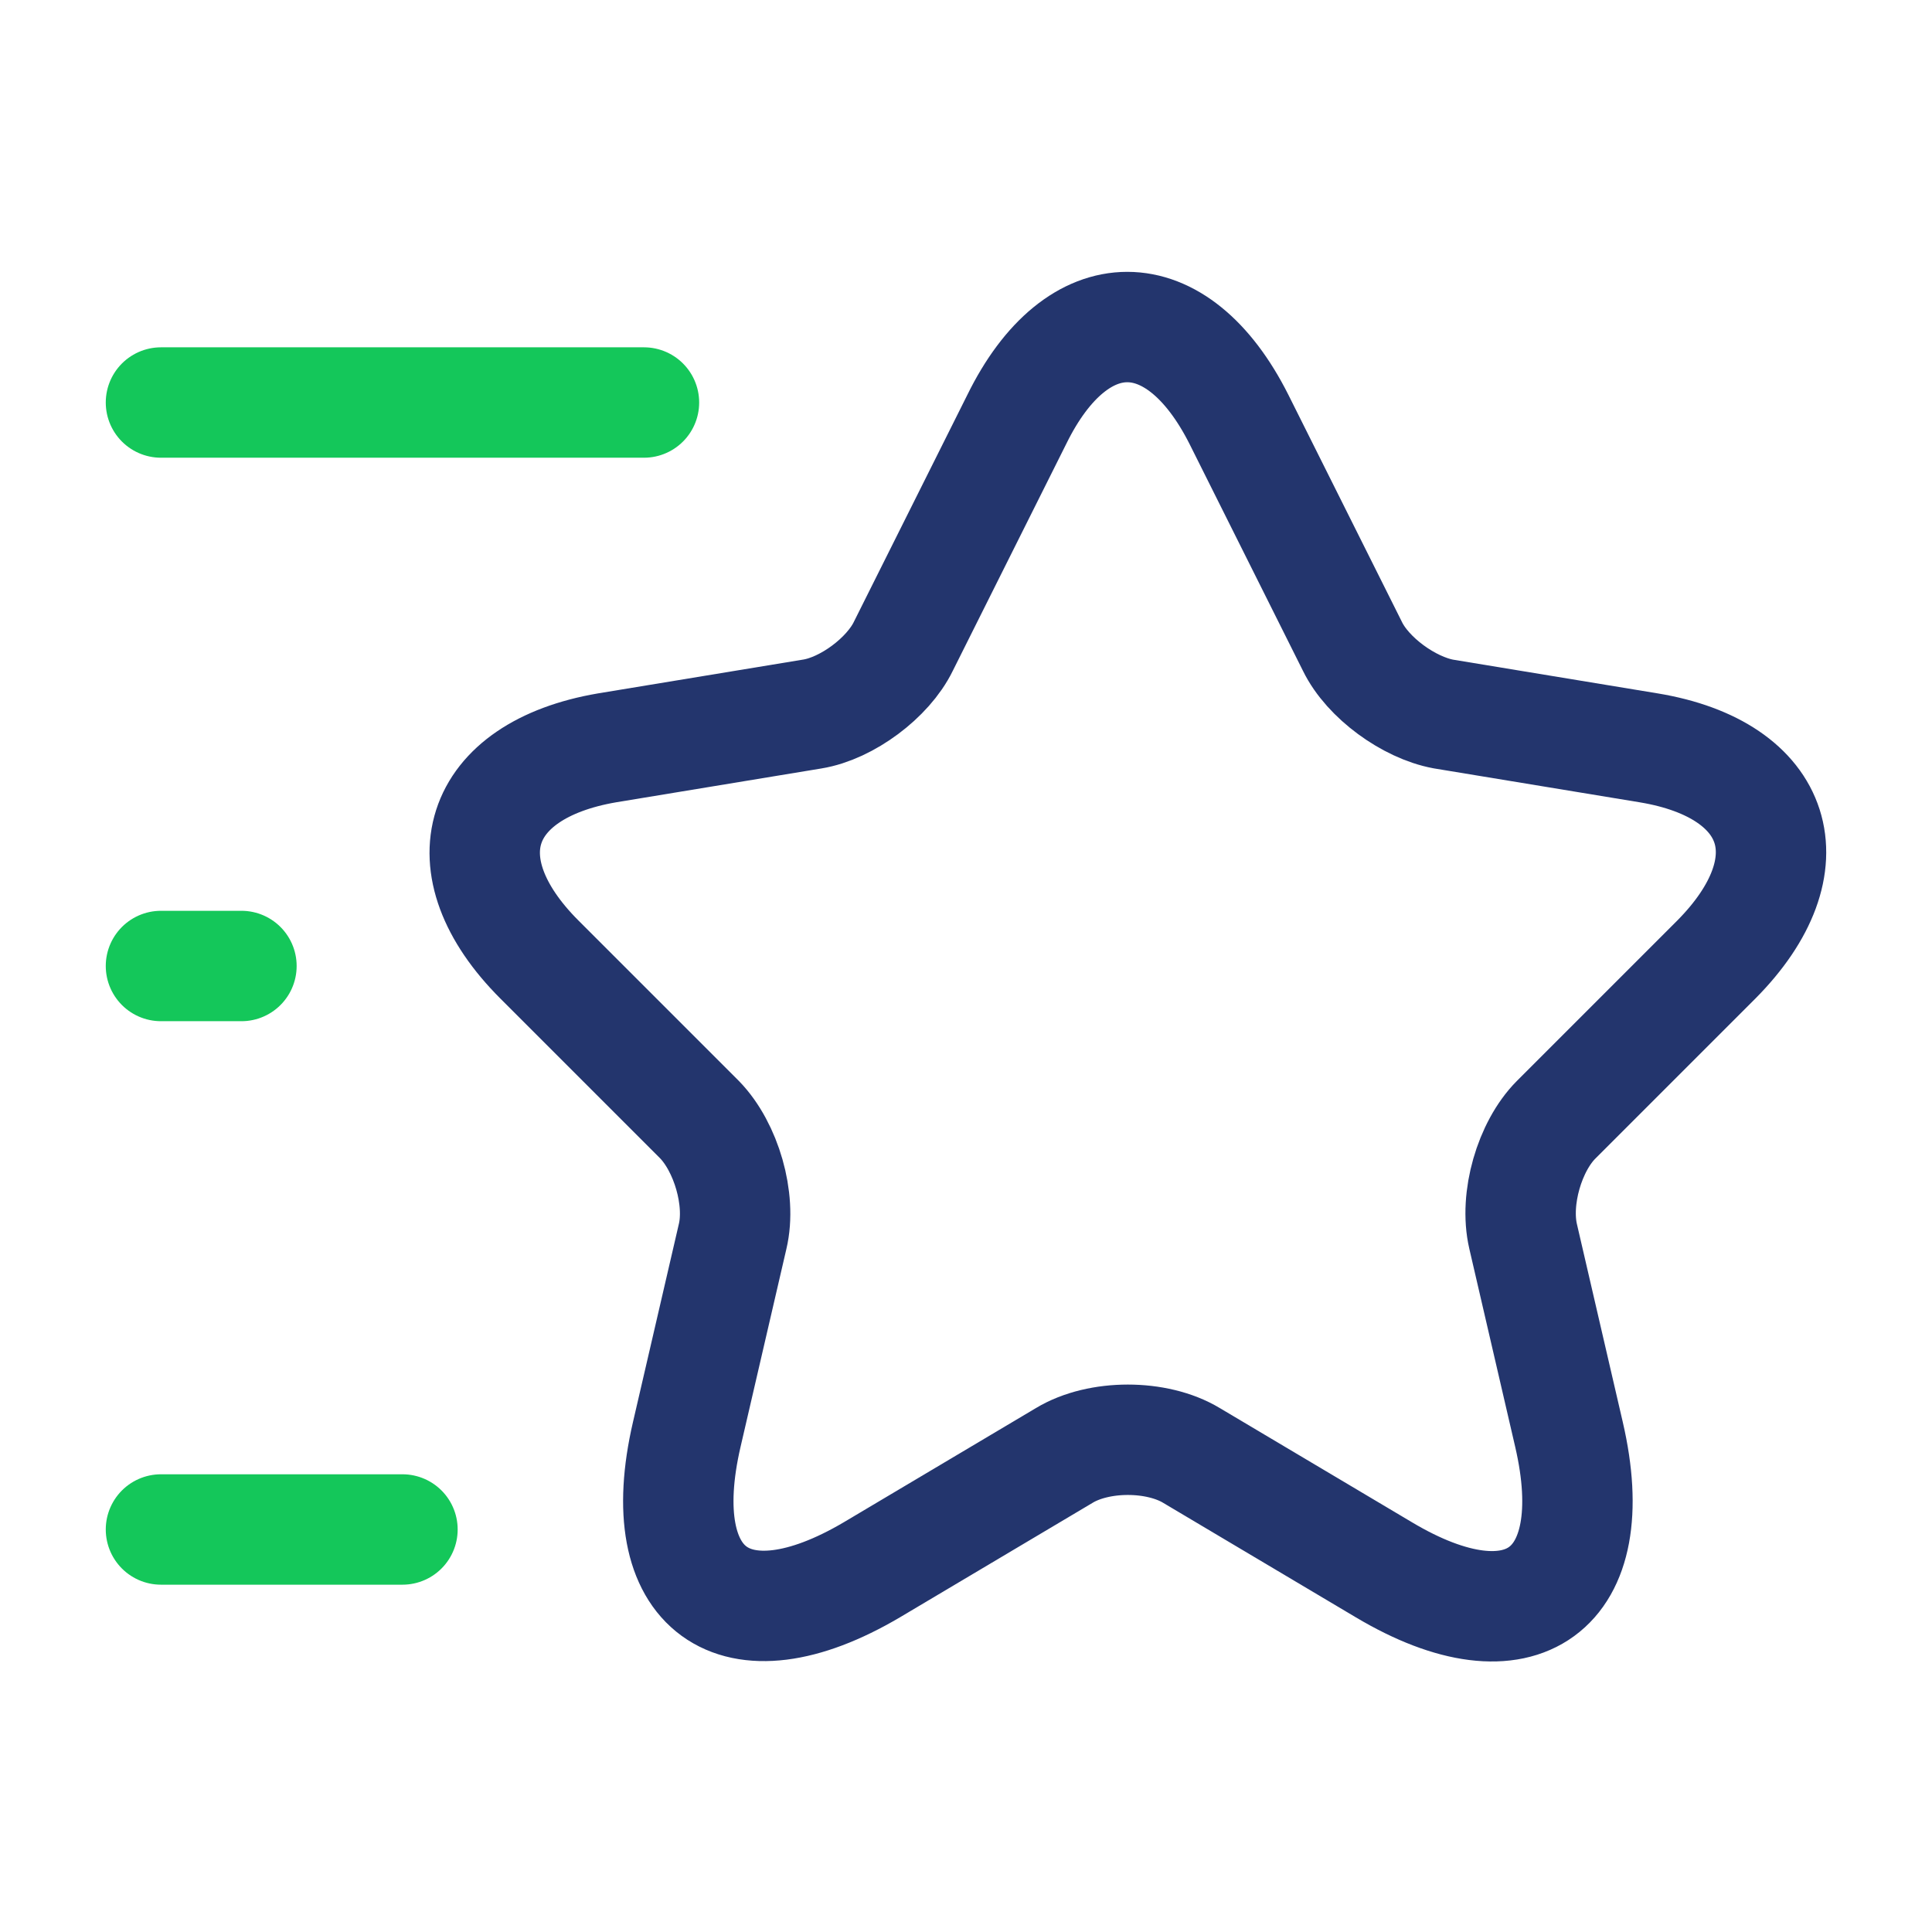 <svg width="35" height="35" viewBox="0 0 35 35" fill="none" xmlns="http://www.w3.org/2000/svg">
<path d="M22.445 7.598L24.501 11.71C24.778 12.279 25.522 12.819 26.149 12.935L29.868 13.548C32.245 13.942 32.799 15.663 31.093 17.383L28.191 20.285C27.71 20.767 27.433 21.715 27.593 22.4L28.424 25.988C29.08 28.817 27.564 29.925 25.07 28.438L21.585 26.367C20.957 25.988 19.907 25.988 19.28 26.367L15.795 28.438C13.301 29.91 11.785 28.817 12.441 25.988L13.272 22.4C13.432 21.729 13.155 20.781 12.674 20.285L9.772 17.383C8.066 15.677 8.62 13.956 10.997 13.548L14.716 12.935C15.343 12.833 16.087 12.279 16.364 11.71L18.42 7.598C19.514 5.367 21.322 5.367 22.445 7.598Z" stroke="#23356D" stroke-width="2" stroke-linecap="round" stroke-linejoin="round"/>
<path d="M11.666 7.292H2.916" stroke="#14C75A" stroke-width="2" stroke-linecap="round" stroke-linejoin="round"/>
<path d="M7.291 27.708H2.916" stroke="#14C75A" stroke-width="2" stroke-linecap="round" stroke-linejoin="round"/>
<path d="M4.374 17.5H2.916" stroke="#14C75A" stroke-width="2" stroke-linecap="round" stroke-linejoin="round"/>
</svg>
